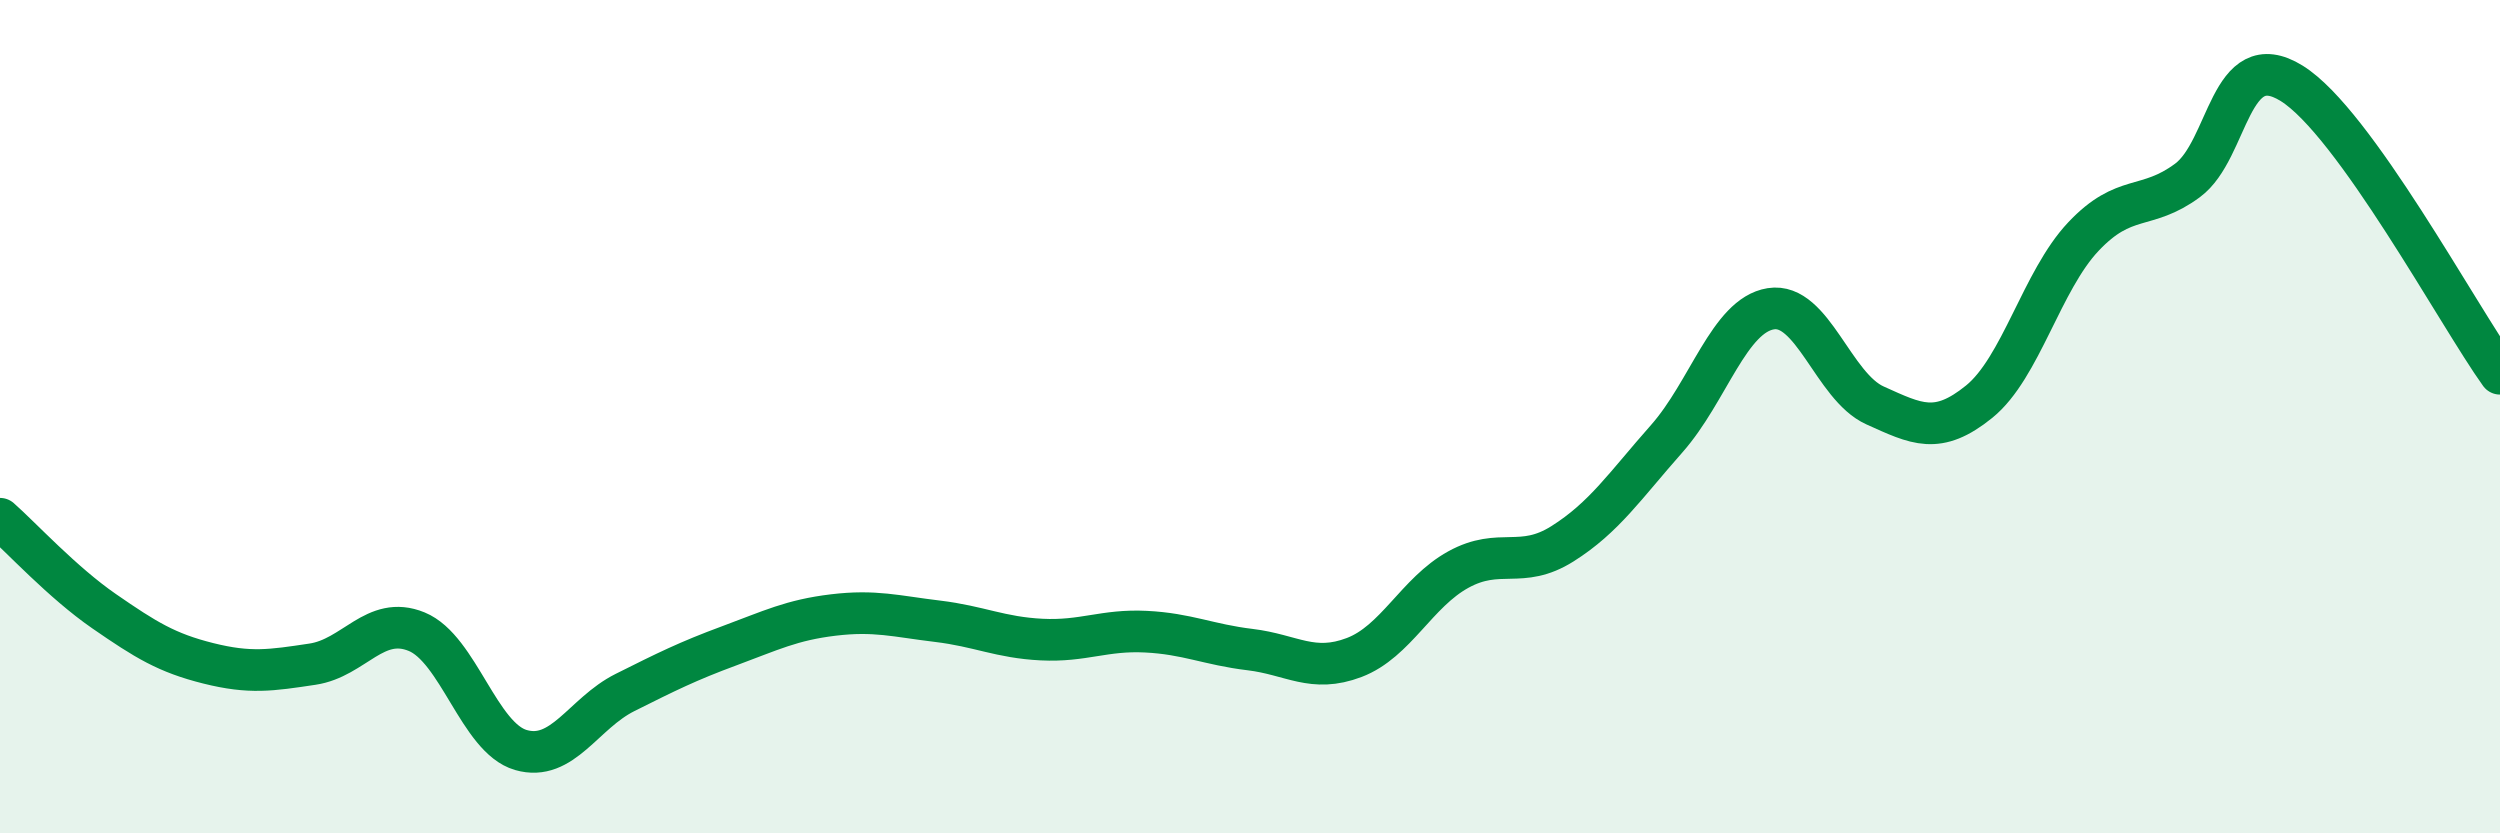 
    <svg width="60" height="20" viewBox="0 0 60 20" xmlns="http://www.w3.org/2000/svg">
      <path
        d="M 0,12.45 C 0.5,12.89 1.5,13.98 2.5,14.67 C 3.5,15.36 4,15.67 5,15.92 C 6,16.17 6.5,16.09 7.5,15.94 C 8.5,15.79 9,14.75 10,15.16 C 11,15.57 11.5,17.71 12.5,18 C 13.5,18.29 14,17.12 15,16.62 C 16,16.12 16.5,15.87 17.5,15.5 C 18.5,15.13 19,14.88 20,14.76 C 21,14.64 21.5,14.79 22.5,14.91 C 23.5,15.03 24,15.3 25,15.35 C 26,15.4 26.5,15.11 27.5,15.16 C 28.5,15.21 29,15.47 30,15.59 C 31,15.71 31.5,16.16 32.5,15.78 C 33.5,15.4 34,14.22 35,13.67 C 36,13.12 36.5,13.68 37.5,13.05 C 38.5,12.42 39,11.66 40,10.53 C 41,9.4 41.5,7.57 42.5,7.41 C 43.5,7.25 44,9.28 45,9.73 C 46,10.18 46.5,10.45 47.5,9.64 C 48.5,8.83 49,6.74 50,5.68 C 51,4.62 51.5,5.07 52.5,4.33 C 53.5,3.59 53.5,1.07 55,2 C 56.5,2.93 59,7.58 60,8.97L60 20L0 20Z"
        fill="#008740"
        opacity="0.1"
        stroke-linecap="round"
        stroke-linejoin="round"
      />
      <path
        d="M 0,12.45 C 0.5,12.89 1.5,13.98 2.5,14.67 C 3.5,15.36 4,15.67 5,15.92 C 6,16.17 6.5,16.09 7.5,15.94 C 8.5,15.79 9,14.75 10,15.16 C 11,15.57 11.5,17.71 12.5,18 C 13.5,18.29 14,17.12 15,16.62 C 16,16.12 16.5,15.87 17.5,15.5 C 18.5,15.13 19,14.88 20,14.76 C 21,14.64 21.5,14.79 22.5,14.91 C 23.5,15.03 24,15.3 25,15.35 C 26,15.4 26.5,15.11 27.5,15.16 C 28.5,15.21 29,15.47 30,15.59 C 31,15.71 31.5,16.16 32.5,15.78 C 33.5,15.4 34,14.22 35,13.67 C 36,13.12 36.5,13.68 37.5,13.05 C 38.5,12.42 39,11.66 40,10.53 C 41,9.4 41.5,7.57 42.5,7.41 C 43.5,7.25 44,9.28 45,9.73 C 46,10.18 46.5,10.45 47.5,9.64 C 48.5,8.83 49,6.74 50,5.68 C 51,4.62 51.5,5.07 52.5,4.33 C 53.5,3.59 53.5,1.07 55,2 C 56.5,2.93 59,7.58 60,8.97"
        stroke="#008740"
        stroke-width="1"
        fill="none"
        stroke-linecap="round"
        stroke-linejoin="round"
      />
    </svg>
  
